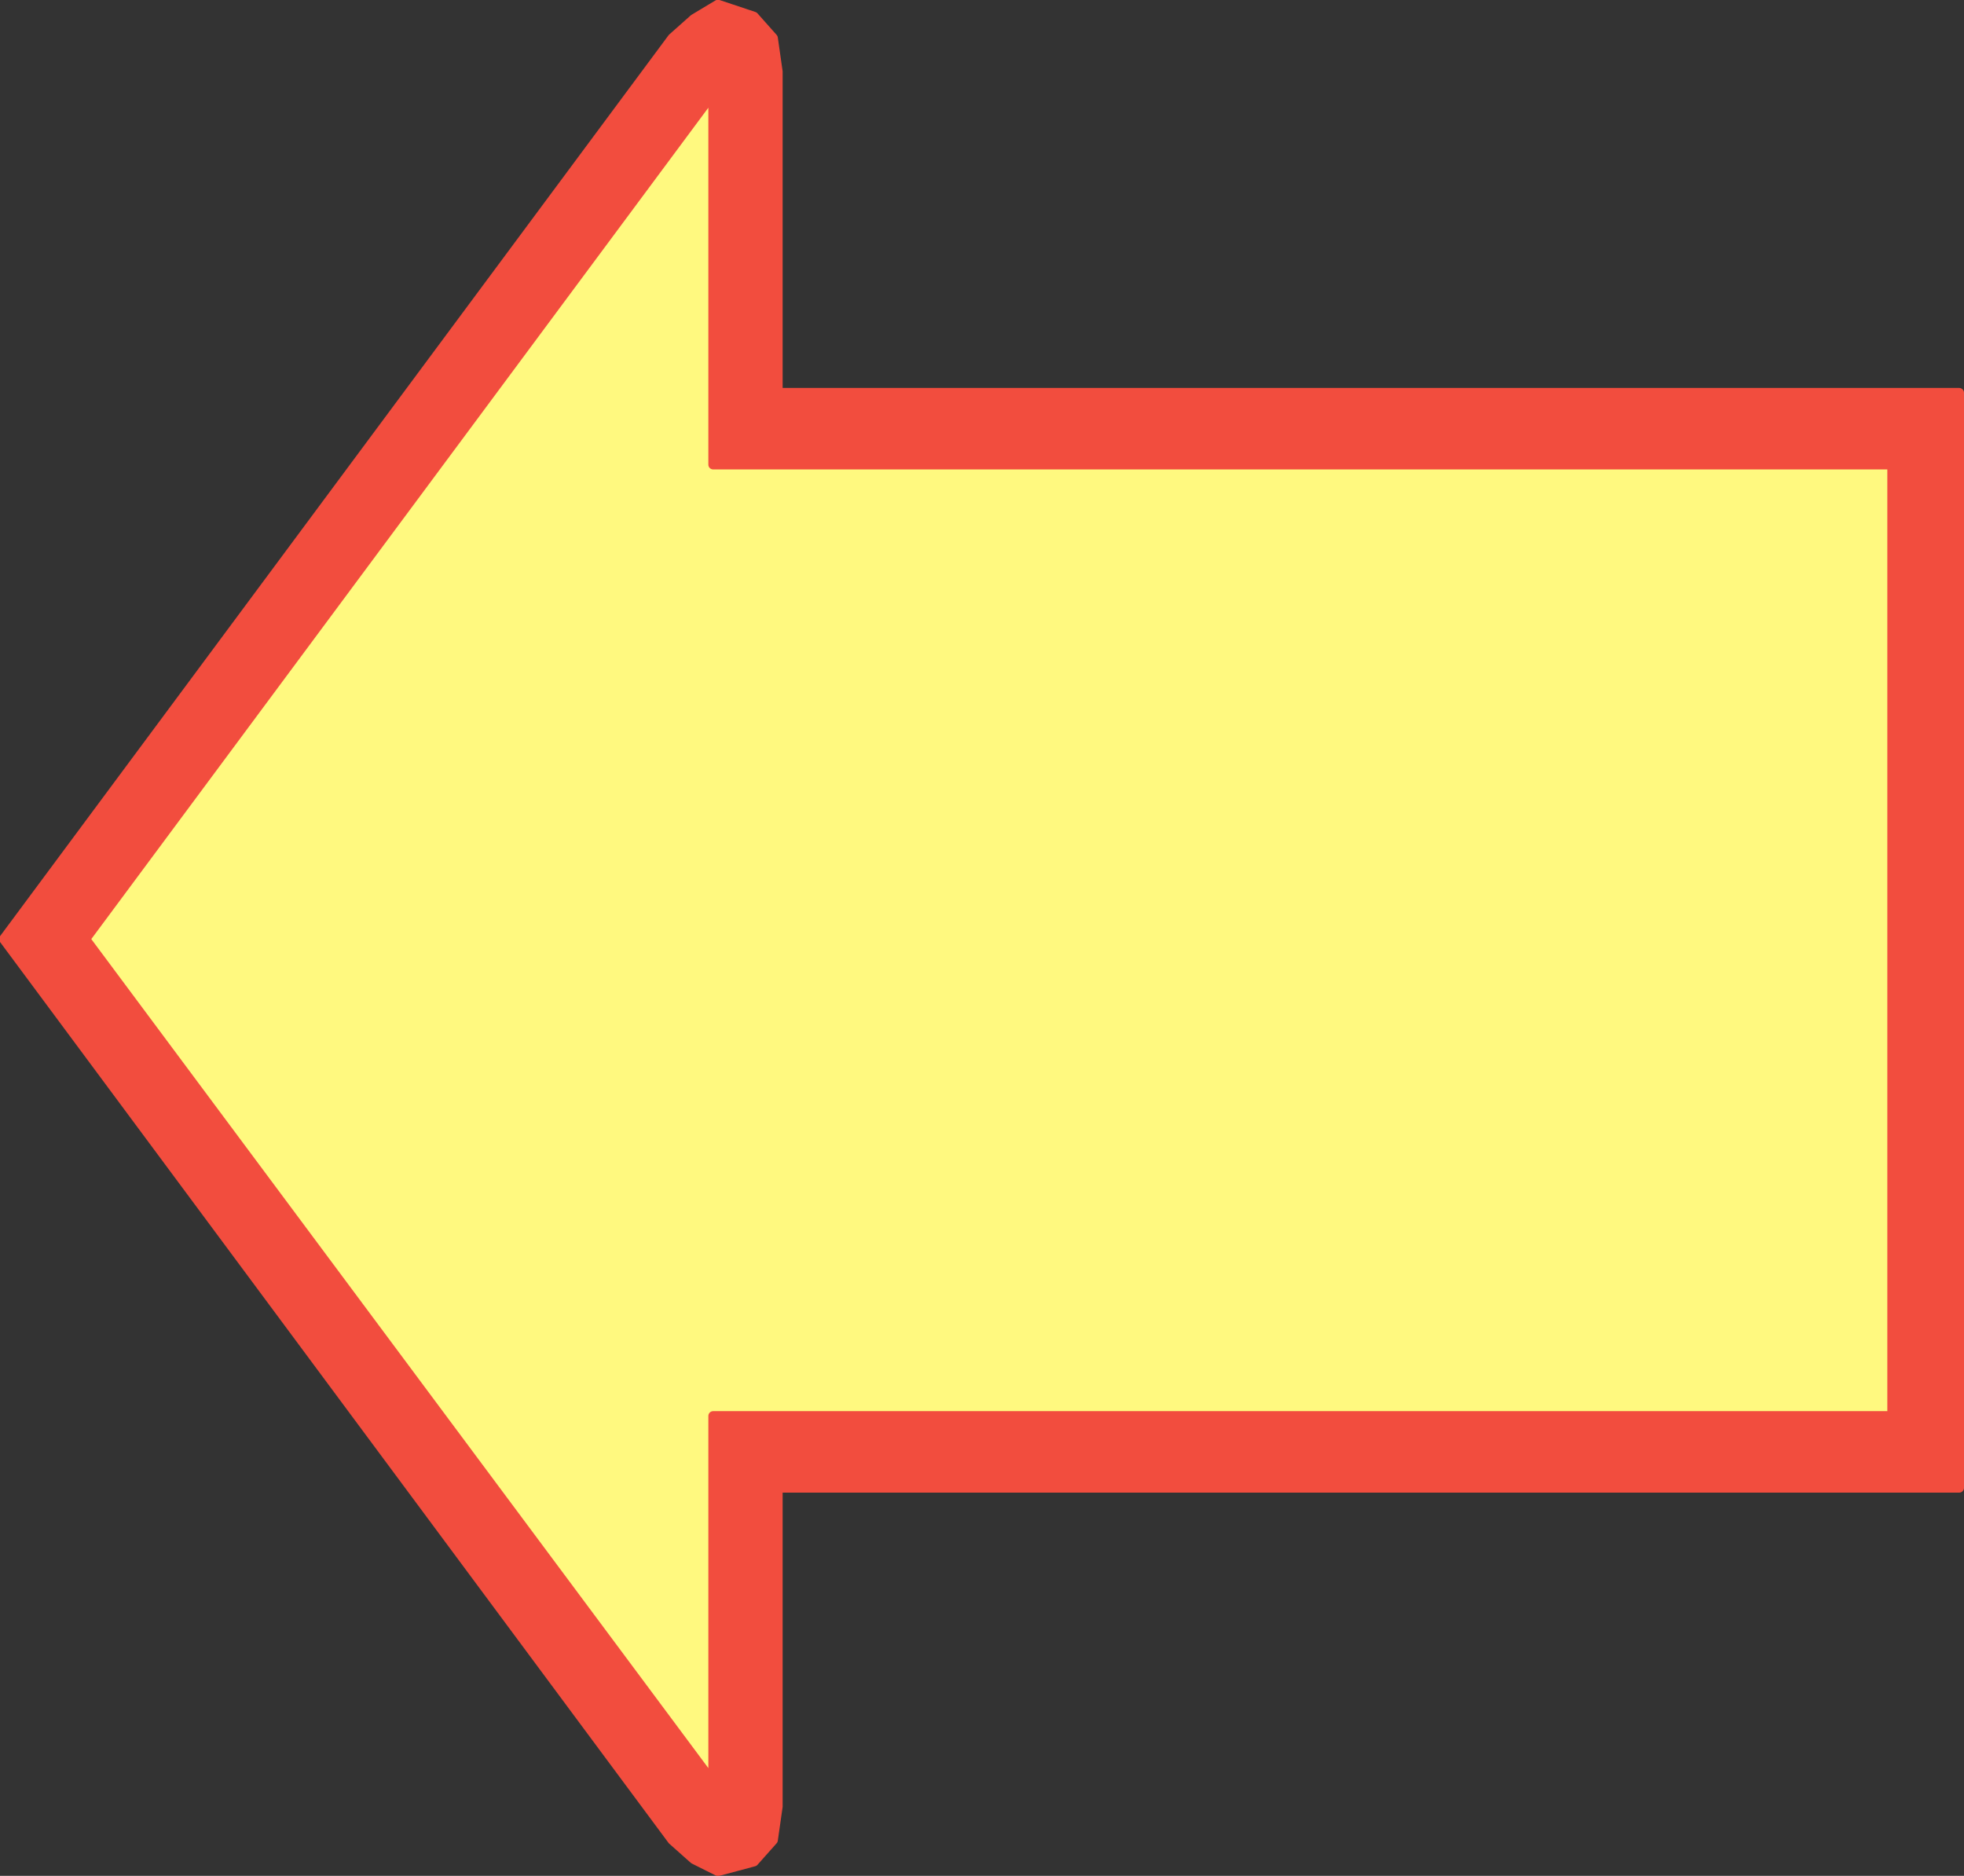 <svg xmlns="http://www.w3.org/2000/svg" width="614.705" height="587.122"><rect width="100%" height="100%" fill="#333333" stroke="none"/><path fill="#fff97f" fill-rule="evenodd" d="M592.205 443.173h-369v114.75l-196.5-264 196.5-264.75v116.25h369v297.75"/><path fill="none" stroke="#fff97f" stroke-linecap="round" stroke-linejoin="round" stroke-miterlimit="10" stroke-width="3" d="M592.205 443.173h-369v114.75l-196.5-264 196.5-264.75v116.25h369zm0 0"/><path fill="#f24d3e" fill-rule="evenodd" d="M613.205 122.923v342.75h-369.75v99.75l-1.5 10.5-6 6.75-11.25 3-7.5-3.75-6.75-6-209.25-282 209.25-282 6.75-6 7.5-4.5 11.25 3.75 6 6.75 1.5 10.5v100.5h369.75l-21 22.5h-369V29.173l-196.5 264.75 196.5 264v-114.75h369v-297.75l21-22.5"/><path fill="none" stroke="#f24d3e" stroke-linecap="round" stroke-linejoin="round" stroke-miterlimit="10" stroke-width="3" d="M613.205 122.923v342.75h-369.75v99.75l-1.5 10.5-6 6.75-11.25 3-7.5-3.75-6.75-6-209.25-282 209.25-282 6.75-6 7.5-4.5 11.25 3.75 6 6.75 1.5 10.5v100.5h369.75l-21 22.5h-369V29.173l-196.5 264.75 196.5 264v-114.75h369v-297.75zm0 0"/></svg>
